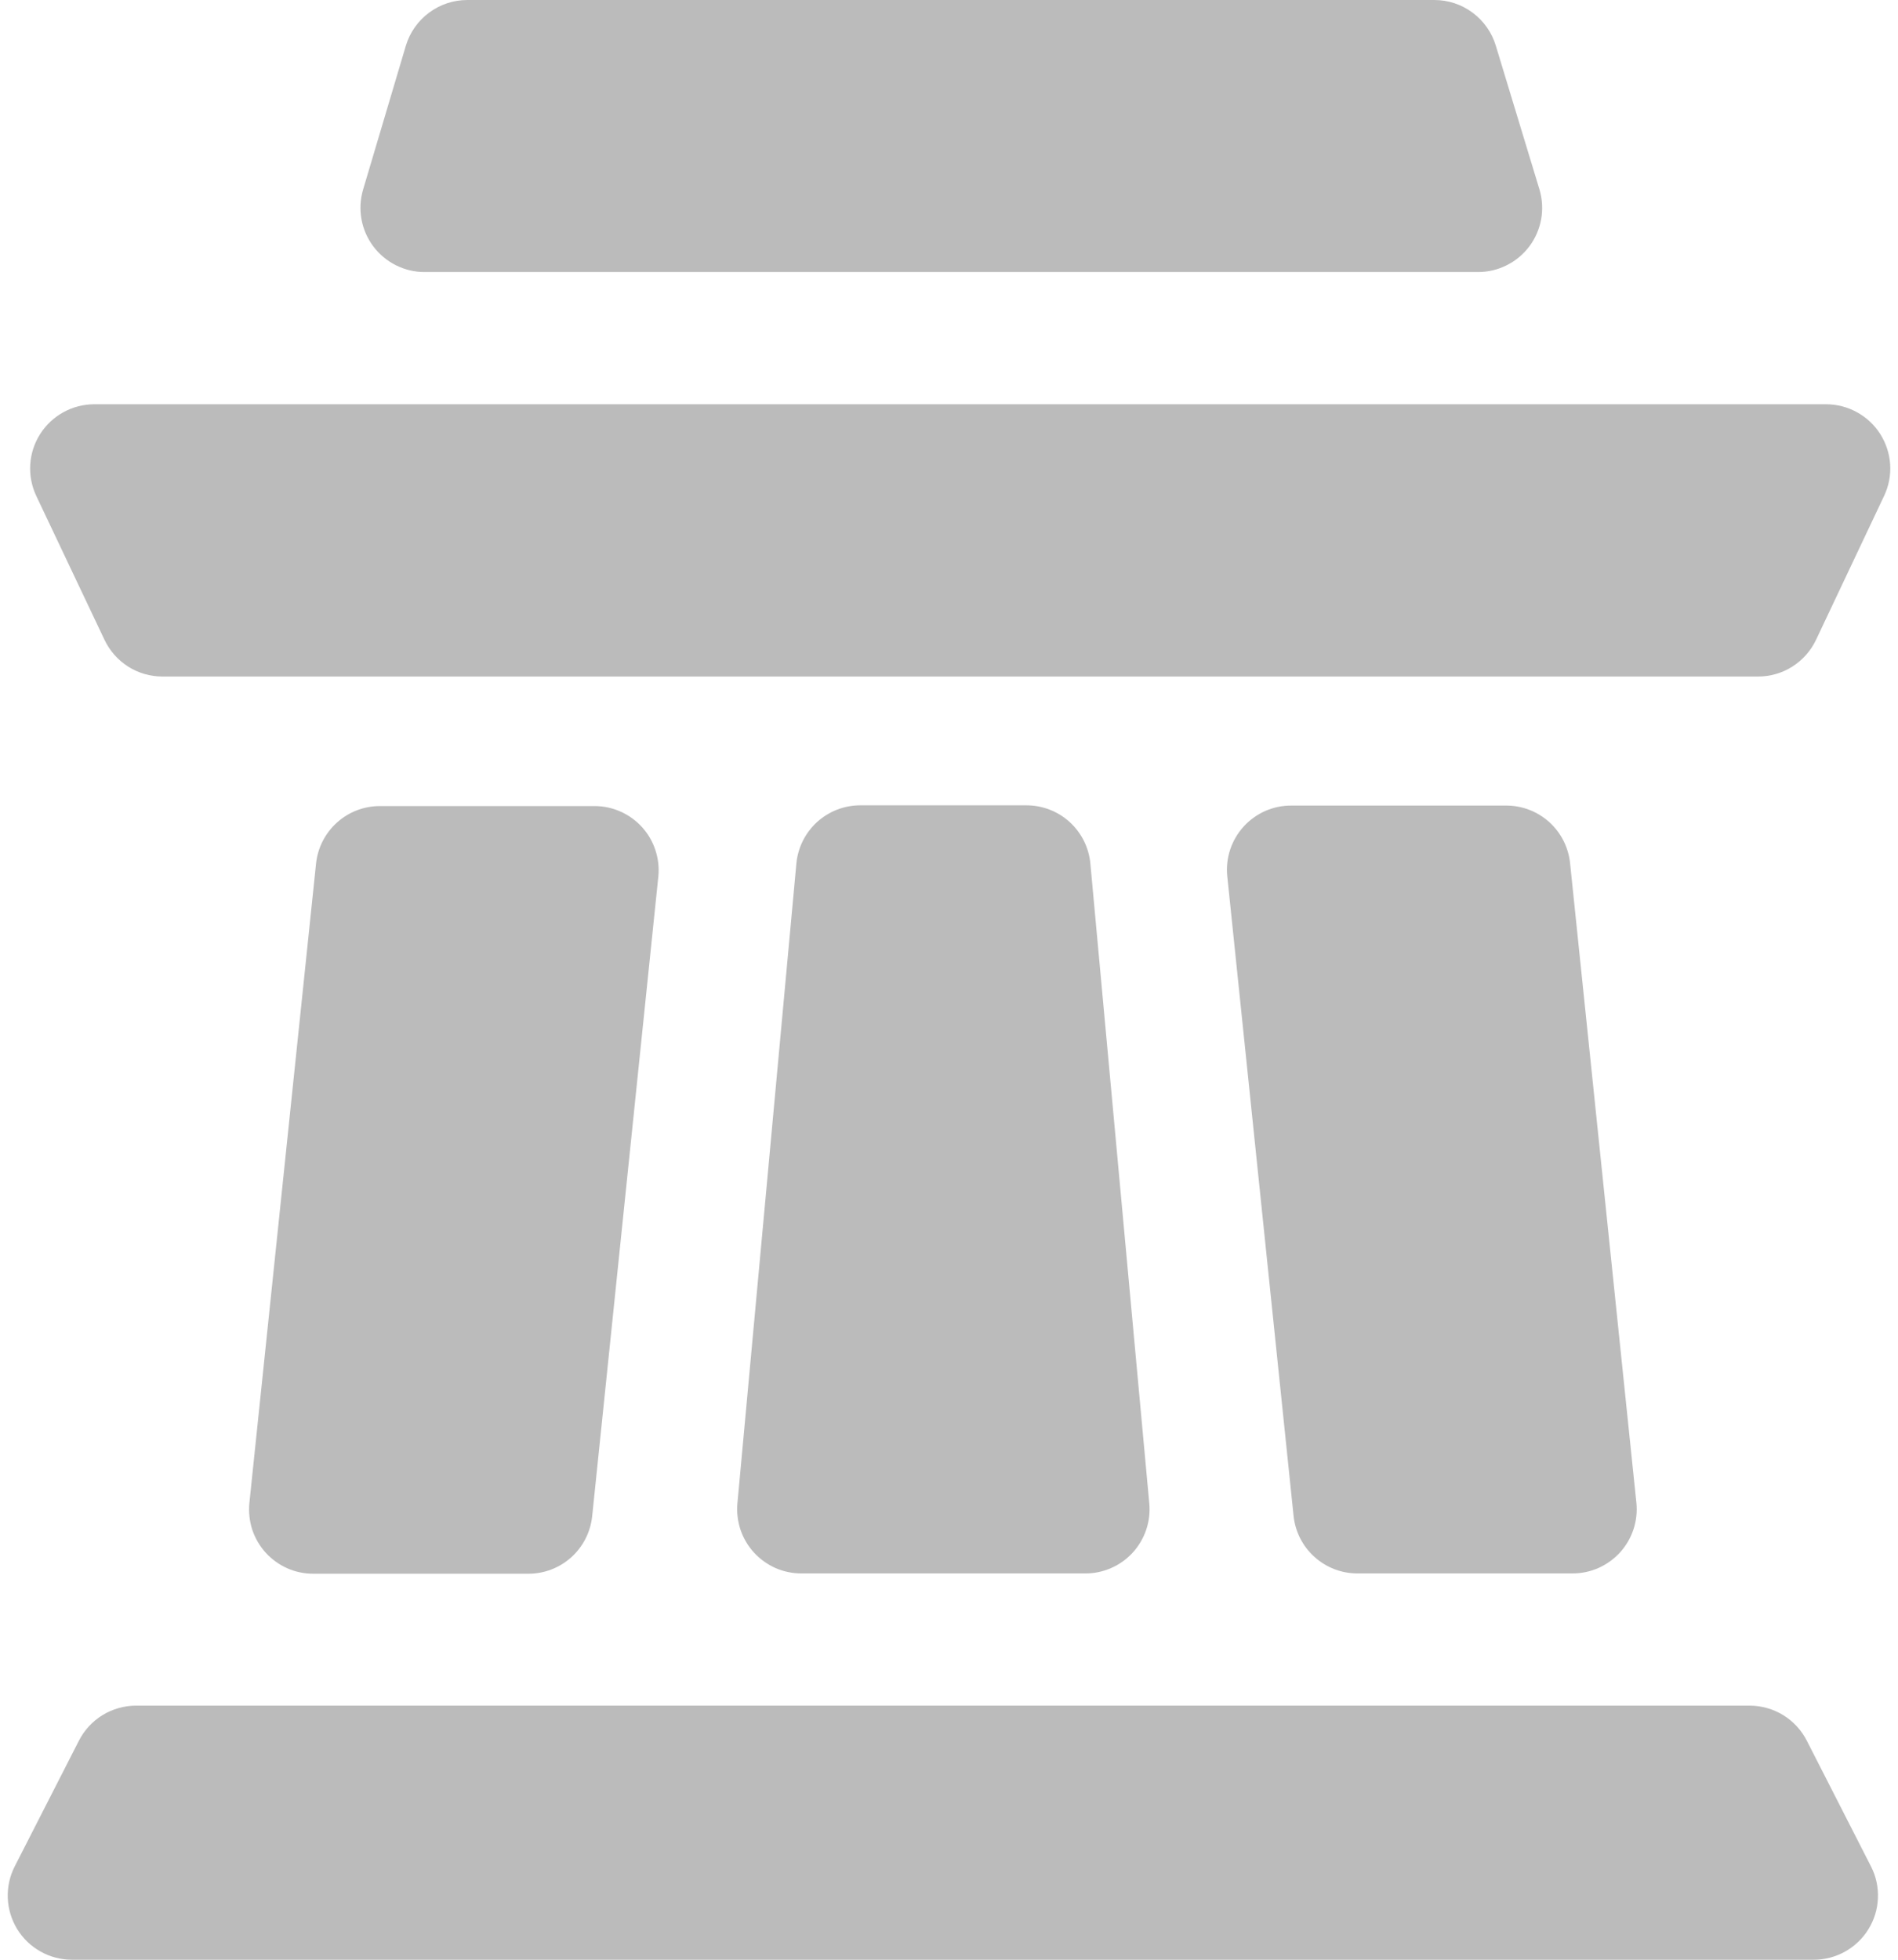 <svg width="31" height="32" viewBox="0 0 31 32" fill="none" xmlns="http://www.w3.org/2000/svg">
<path d="M10.753 14.308L9.672 24.758C9.645 25.016 9.523 25.256 9.329 25.43C9.136 25.603 8.884 25.699 8.624 25.697H5.122C4.974 25.698 4.829 25.668 4.694 25.609C4.56 25.549 4.439 25.463 4.34 25.354C4.241 25.245 4.166 25.116 4.12 24.977C4.075 24.837 4.059 24.689 4.073 24.543L5.162 14.102C5.189 13.843 5.311 13.604 5.505 13.43C5.698 13.256 5.95 13.161 6.21 13.162H9.717C9.863 13.163 10.006 13.194 10.139 13.254C10.271 13.313 10.39 13.4 10.487 13.507C10.585 13.615 10.659 13.742 10.704 13.88C10.75 14.018 10.767 14.164 10.753 14.308Z" fill="#BBBBBB"/>
<path d="M25.679 25.692H22.176C21.916 25.694 21.665 25.598 21.471 25.424C21.277 25.251 21.155 25.011 21.128 24.753L20.045 14.308C20.03 14.162 20.046 14.014 20.092 13.874C20.138 13.735 20.213 13.606 20.312 13.497C20.411 13.388 20.531 13.302 20.666 13.242C20.801 13.183 20.946 13.153 21.093 13.154H24.596C24.856 13.152 25.107 13.248 25.301 13.421C25.495 13.595 25.617 13.835 25.644 14.094L26.727 24.538C26.742 24.684 26.726 24.832 26.68 24.971C26.634 25.111 26.559 25.24 26.46 25.349C26.361 25.457 26.241 25.544 26.106 25.604C25.971 25.663 25.826 25.693 25.679 25.692Z" fill="#BBBBBB"/>
<path d="M29.626 32H1.174C0.994 32 0.818 31.954 0.662 31.866C0.505 31.778 0.374 31.652 0.28 31.499C0.187 31.346 0.134 31.171 0.127 30.992C0.12 30.813 0.159 30.635 0.241 30.475L1.289 28.423C1.377 28.251 1.51 28.107 1.674 28.006C1.839 27.905 2.027 27.852 2.22 27.851H28.574C28.768 27.851 28.959 27.904 29.125 28.006C29.29 28.107 29.424 28.253 29.512 28.426L30.56 30.479C30.641 30.638 30.68 30.816 30.672 30.995C30.665 31.174 30.612 31.348 30.518 31.5C30.425 31.653 30.293 31.779 30.137 31.866C29.981 31.954 29.805 32 29.626 32Z" fill="#BBBBBB"/>
<path d="M1.539 6.601H29.827C30.003 6.602 30.177 6.646 30.331 6.732C30.486 6.817 30.617 6.94 30.711 7.089C30.805 7.238 30.861 7.409 30.872 7.585C30.883 7.761 30.849 7.937 30.773 8.097L29.661 10.448C29.576 10.627 29.442 10.778 29.274 10.885C29.107 10.991 28.912 11.047 28.714 11.047H2.653C2.455 11.047 2.261 10.991 2.093 10.885C1.926 10.778 1.792 10.627 1.707 10.448L0.592 8.097C0.517 7.937 0.483 7.761 0.494 7.585C0.505 7.409 0.56 7.238 0.655 7.089C0.749 6.94 0.88 6.817 1.034 6.732C1.189 6.646 1.362 6.602 1.539 6.601Z" fill="#BBBBBB"/>
<path d="M24.142 4.442H6.938C6.775 4.443 6.614 4.405 6.468 4.332C6.322 4.259 6.195 4.153 6.097 4.023C5.999 3.892 5.933 3.74 5.904 3.58C5.875 3.419 5.884 3.254 5.93 3.097L6.629 0.746C6.694 0.53 6.827 0.341 7.008 0.207C7.189 0.072 7.408 -0 7.633 6.13734e-05H23.426C23.652 -0 23.871 0.072 24.052 0.207C24.233 0.341 24.366 0.53 24.431 0.746L25.145 3.097C25.191 3.253 25.2 3.418 25.172 3.578C25.143 3.739 25.078 3.89 24.98 4.021C24.883 4.151 24.757 4.257 24.611 4.33C24.466 4.404 24.305 4.442 24.142 4.442Z" fill="#BBBBBB"/>
<path d="M17.72 25.692H13.092C12.947 25.693 12.802 25.663 12.668 25.605C12.535 25.546 12.415 25.46 12.316 25.353C12.217 25.245 12.142 25.118 12.095 24.98C12.049 24.842 12.031 24.695 12.044 24.55L13.007 14.102C13.031 13.841 13.152 13.599 13.346 13.422C13.54 13.246 13.793 13.149 14.055 13.15H16.761C17.023 13.149 17.276 13.246 17.47 13.422C17.664 13.599 17.785 13.841 17.809 14.102L18.771 24.546C18.785 24.692 18.768 24.84 18.721 24.979C18.674 25.117 18.599 25.245 18.5 25.353C18.401 25.461 18.28 25.547 18.146 25.605C18.011 25.664 17.866 25.694 17.72 25.692Z" fill="#BBBBBB"/>
</svg>
